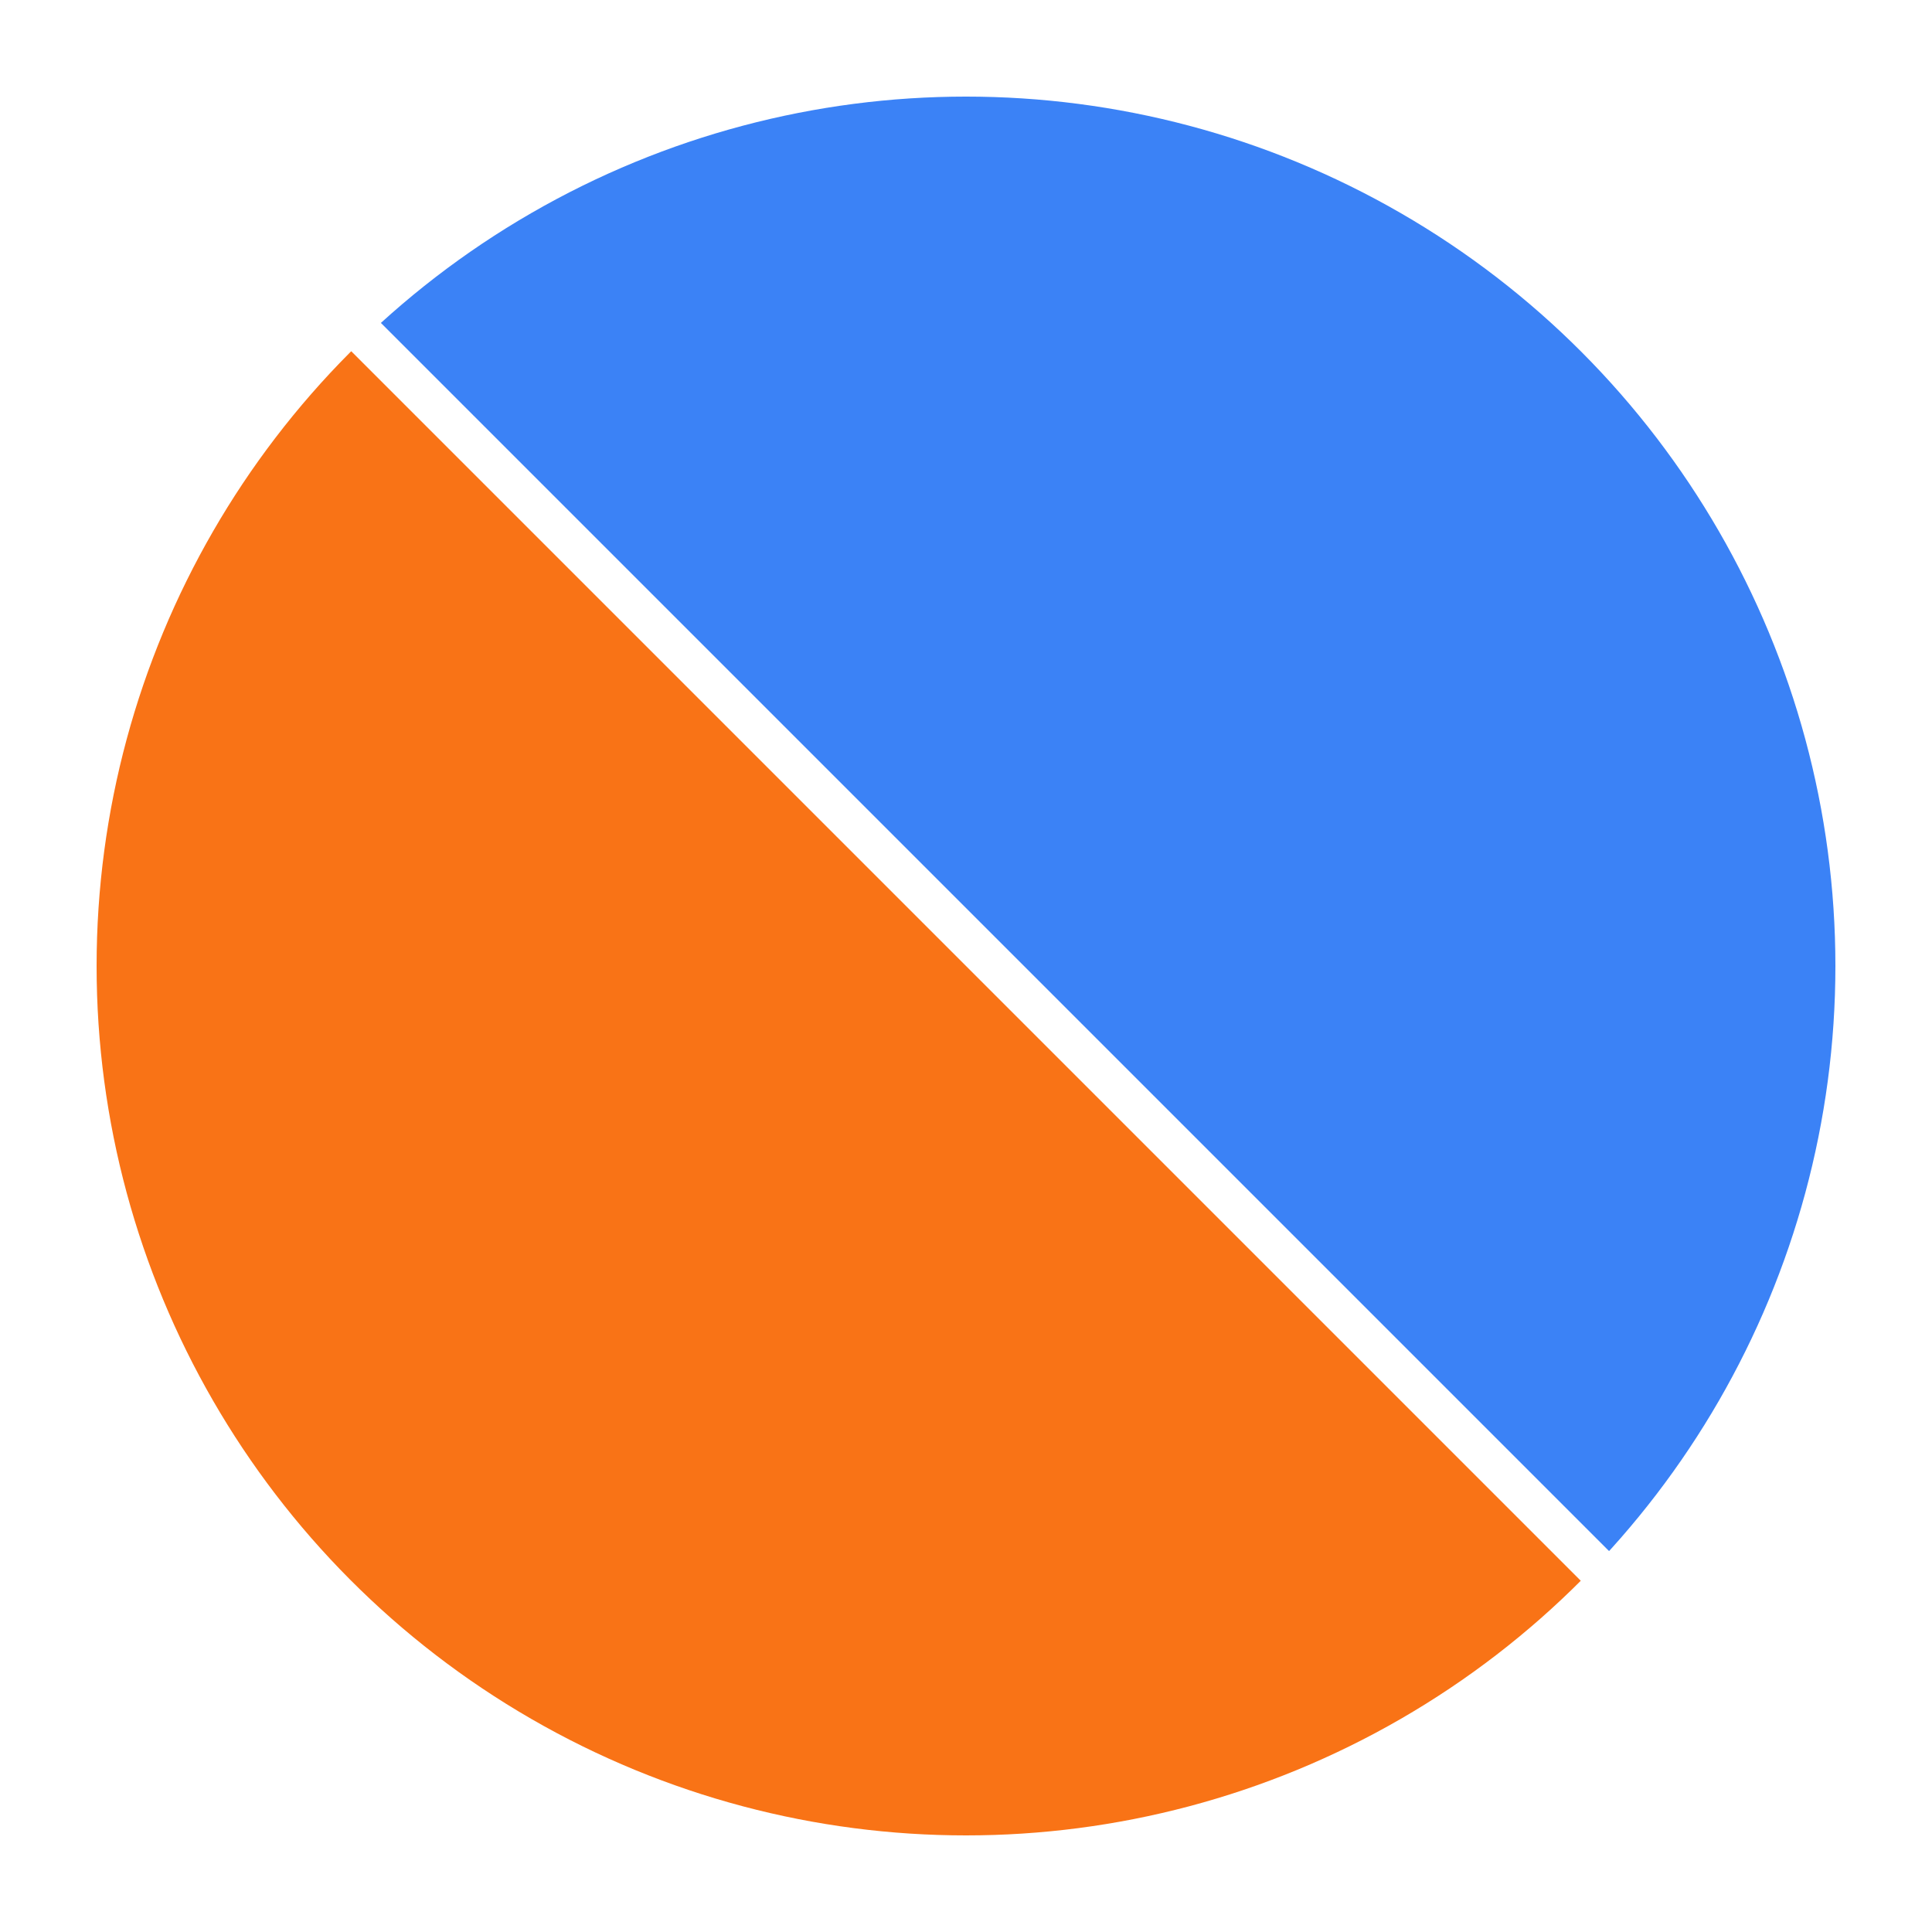 <svg xmlns="http://www.w3.org/2000/svg" viewBox="0 0 100 100">
  <defs>
    <clipPath id="left-side">
      <polygon points="0,0 97,97 0,100"/>
    </clipPath>
    <clipPath id="right-side">
      <polygon points="3,0 100,0 100,97"/>
    </clipPath>
    <mask id="center-cutout">
      <rect width="100" height="100" fill="white"/>
      <circle cx="50" cy="50" r="12" fill="black"/>
    </mask>
  </defs>
  <!-- Orange half (left/bottom) -->
  <circle cx="50" cy="50" r="45" fill="#f97316" clip-path="url(#left-side)" mask="url(#center-cutout)"/>
  <!-- Blue half (right/top) -->
  <circle cx="50" cy="50" r="45" fill="#3b82f6" clip-path="url(#right-side)" mask="url(#center-cutout)"/>
</svg>
